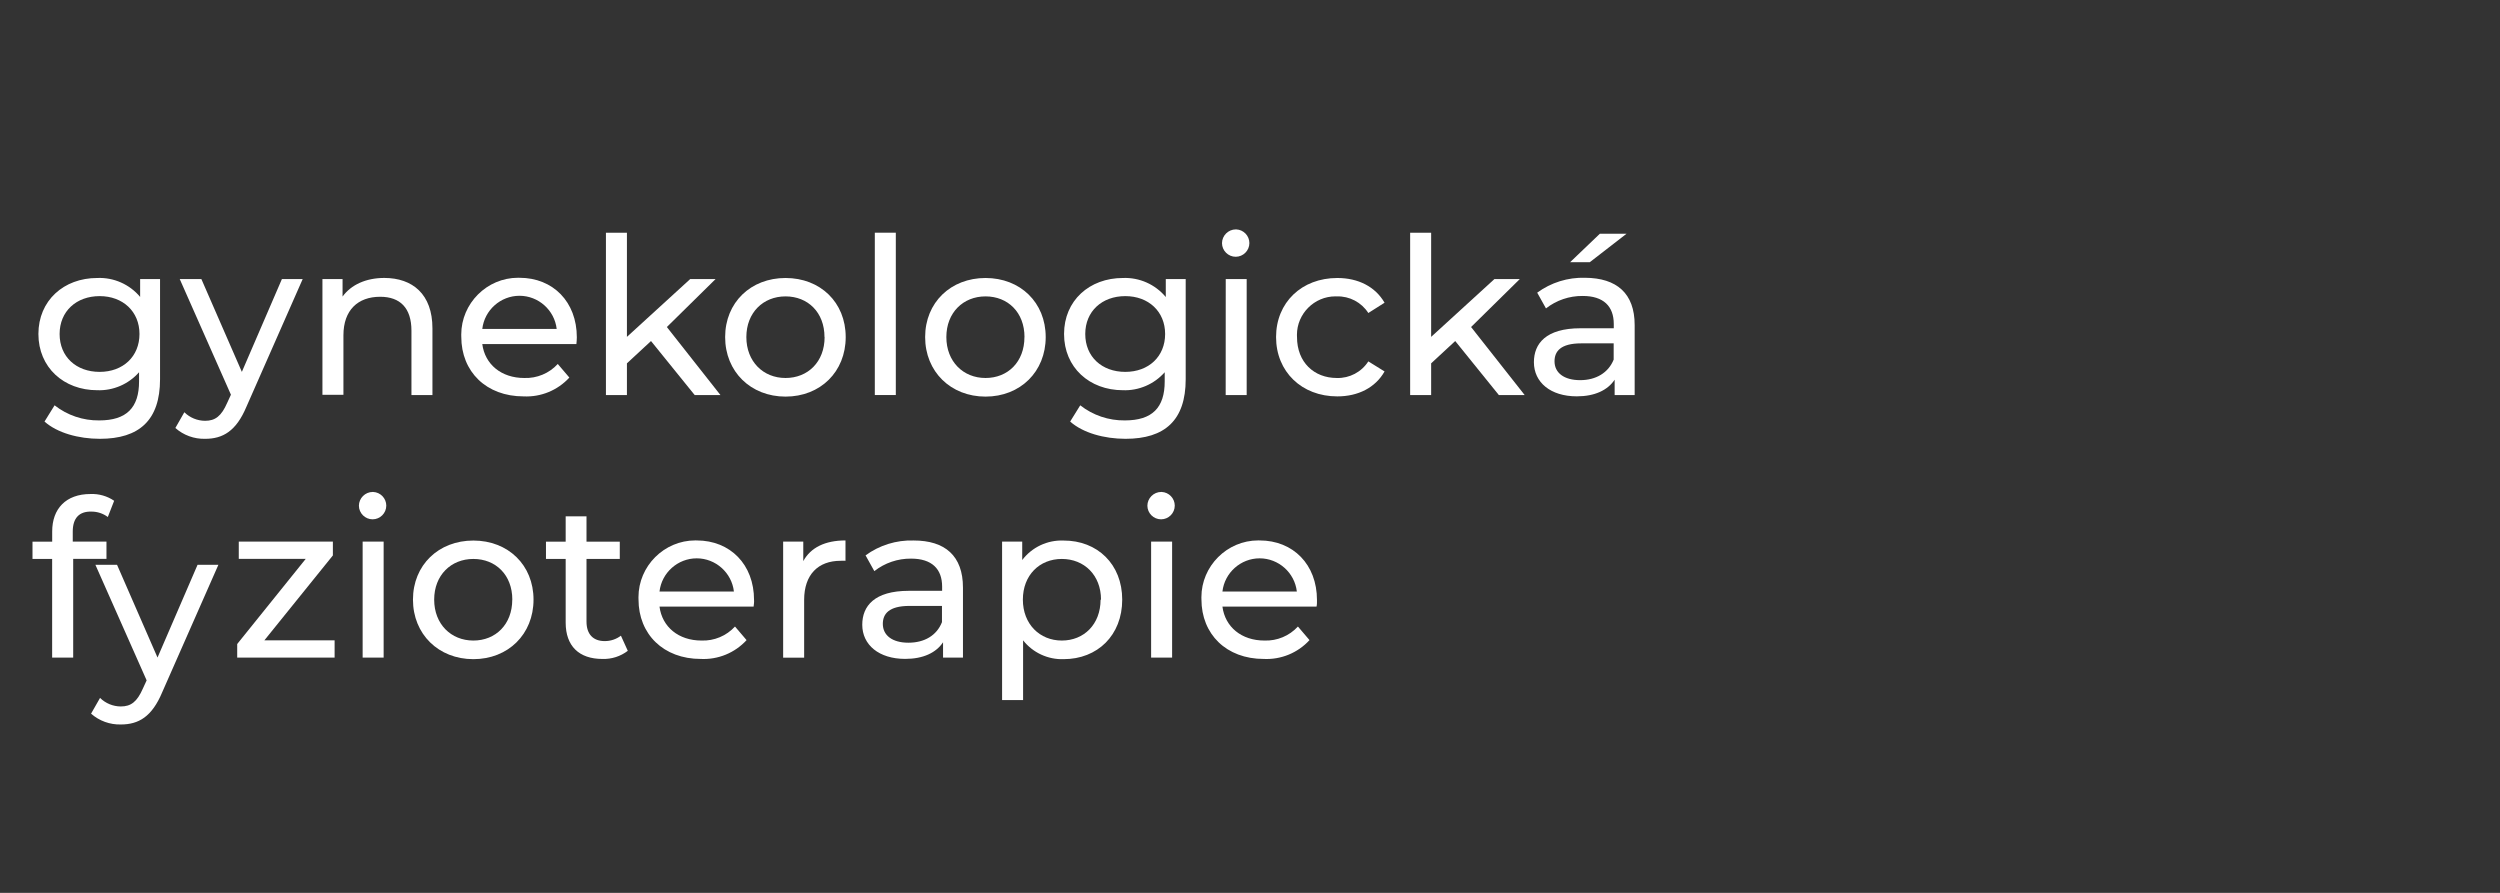 <?xml version="1.0" encoding="UTF-8" standalone="no"?><!DOCTYPE svg PUBLIC "-//W3C//DTD SVG 1.1//EN" "http://www.w3.org/Graphics/SVG/1.1/DTD/svg11.dtd"><svg width="100%" height="100%" viewBox="0 0 462 165" version="1.1" xmlns="http://www.w3.org/2000/svg" xmlns:xlink="http://www.w3.org/1999/xlink" xml:space="preserve" xmlns:serif="http://www.serif.com/" style="fill-rule:evenodd;clip-rule:evenodd;stroke-linejoin:round;stroke-miterlimit:2;"><rect x="0" y="0" width="462" height="165" fill="#333333" stroke="none"/><path d="M29.576,51.573l0,18.52c0,7.56 -3.84,11 -11.12,11c-3.92,0 -7.88,-1.09 -10.23,-3.19l1.86,-3c2.35,1.845 5.263,2.83 8.25,2.79c5.05,0 7.36,-2.35 7.36,-7.2l0,-1.7c-1.944,2.207 -4.781,3.427 -7.72,3.32c-6.19,0 -10.88,-4.21 -10.88,-10.39c0,-6.18 4.69,-10.35 10.87,-10.35c3.042,-0.132 5.978,1.163 7.93,3.5l0,-3.3l3.68,0Zm-3.8,10.15c0,-4.16 -3.07,-7 -7.36,-7c-4.29,0 -7.4,2.79 -7.4,7c0,4.21 3.07,7 7.4,7c4.33,0 7.36,-2.85 7.36,-7Z" style="fill:#fff;fill-rule:nonzero;"/><path d="M55.936,51.573l-10.39,23.58c-1.9,4.53 -4.37,5.94 -7.64,5.94c-2.02,0.052 -3.986,-0.663 -5.5,-2l1.66,-2.91c1.023,1.009 2.403,1.576 3.84,1.58c1.86,0 3,-0.85 4.08,-3.32l0.69,-1.5l-9.46,-21.37l4,0l7.48,17.15l7.4,-17.15l3.84,0Z" style="fill:#fff;fill-rule:nonzero;"/><path d="M79.916,60.673l0,12.33l-3.88,0l0,-11.89c0,-4.21 -2.1,-6.27 -5.78,-6.27c-4.12,0 -6.79,2.47 -6.79,7.12l0,11l-3.88,0l0,-21.39l3.72,0l0,3.23c1.58,-2.18 4.33,-3.44 7.72,-3.44c5.21,0.01 8.89,3 8.89,9.31Z" style="fill:#fff;fill-rule:nonzero;"/><path d="M106.516,63.583l-17.39,0c0.49,3.76 3.52,6.27 7.76,6.27c2.342,0.085 4.607,-0.862 6.19,-2.59l2.14,2.51c-2.158,2.356 -5.258,3.633 -8.45,3.48c-6.92,0 -11.52,-4.57 -11.52,-11c-0.006,-0.141 -0.009,-0.282 -0.009,-0.424c0,-5.76 4.74,-10.5 10.5,-10.5c0.09,0 0.179,0.002 0.269,0.004c6.19,0 10.59,4.45 10.59,11c0,0.4 -0.04,0.89 -0.08,1.25Zm-17.39,-2.79l13.75,0c-0.399,-3.477 -3.375,-6.132 -6.875,-6.132c-3.5,0 -6.477,2.655 -6.875,6.132Z" style="fill:#fff;fill-rule:nonzero;"/><path d="M120.306,63.023l-4.45,4.12l0,5.86l-3.88,0l0,-30l3.88,0l0,19.25l11.69,-10.68l4.69,0l-9,8.86l9.91,12.58l-4.76,0l-8.08,-9.99Z" style="fill:#fff;fill-rule:nonzero;"/><path d="M134.006,62.293c0,-6.39 4.73,-10.92 11.16,-10.92c6.43,0 11.12,4.5 11.12,10.92c0,6.42 -4.69,11 -11.12,11c-6.43,0 -11.16,-4.61 -11.16,-11Zm18.36,0c0,-4.57 -3.07,-7.52 -7.2,-7.52c-4.13,0 -7.24,3 -7.24,7.52c0,4.52 3.11,7.56 7.24,7.56c4.13,0 7.22,-2.98 7.22,-7.56l-0.02,0Z" style="fill:#fff;fill-rule:nonzero;"/><rect x="161.666" y="43.003" width="3.88" height="30" style="fill:#fff;fill-rule:nonzero;"/><path d="M170.966,62.293c0,-6.39 4.73,-10.92 11.16,-10.92c6.43,0 11.12,4.53 11.12,10.92c0,6.39 -4.69,11 -11.12,11c-6.43,0 -11.16,-4.61 -11.16,-11Zm18.36,0c0,-4.57 -3.07,-7.52 -7.2,-7.52c-4.13,0 -7.24,3 -7.24,7.52c0,4.52 3.11,7.56 7.24,7.56c4.13,0 7.19,-2.98 7.19,-7.56l0.01,0Z" style="fill:#fff;fill-rule:nonzero;"/><path d="M219.116,51.573l0,18.52c0,7.56 -3.84,11 -11.12,11c-3.92,0 -7.88,-1.09 -10.23,-3.19l1.86,-3c2.35,1.845 5.263,2.83 8.25,2.79c5.05,0 7.36,-2.35 7.36,-7.2l0,-1.7c-1.944,2.207 -4.781,3.427 -7.72,3.32c-6.19,0 -10.88,-4.21 -10.88,-10.39c0,-6.18 4.69,-10.35 10.88,-10.35c3.042,-0.124 5.974,1.179 7.92,3.52l0,-3.32l3.68,0Zm-3.8,10.15c0,-4.16 -3.07,-7 -7.36,-7c-4.29,0 -7.4,2.79 -7.4,7c0,4.21 3.07,7 7.4,7c4.33,0 7.36,-2.85 7.36,-7Z" style="fill:#fff;fill-rule:nonzero;"/><path d="M225.826,44.943c0.005,-1.401 1.159,-2.551 2.56,-2.551c0.023,0 0.047,0 0.07,0.001c1.349,0.053 2.43,1.178 2.43,2.528c0,1.388 -1.142,2.53 -2.53,2.53c-1.38,0 -2.518,-1.129 -2.53,-2.508Zm0.69,6.63l3.87,0l0,21.43l-3.88,0l0.01,-21.43Z" style="fill:#fff;fill-rule:nonzero;"/><path d="M235.816,62.293c0,-6.39 4.73,-10.92 11.32,-10.92c3.84,0 7,1.58 8.73,4.57l-3,1.9c-1.265,-1.972 -3.478,-3.139 -5.82,-3.07c-0.087,-0.003 -0.175,-0.005 -0.262,-0.005c-3.901,0 -7.11,3.21 -7.11,7.11c0,0.138 0.004,0.277 0.012,0.415c0,4.65 3.15,7.56 7.36,7.56c2.342,0.069 4.555,-1.098 5.82,-3.07l3,1.86c-1.7,3 -4.89,4.61 -8.73,4.61c-6.59,0 -11.32,-4.57 -11.32,-10.96Z" style="fill:#fff;fill-rule:nonzero;"/><path d="M268.926,63.023l-4.45,4.12l0,5.86l-3.88,0l0,-30l3.88,0l0,19.25l11.69,-10.68l4.69,0l-9,8.86l9.91,12.58l-4.77,0l-8.07,-9.99Z" style="fill:#fff;fill-rule:nonzero;"/><path d="M302.086,60.063l0,12.94l-3.7,0l0,-2.83c-1.29,1.94 -3.68,3.07 -7,3.07c-4.85,0 -7.92,-2.59 -7.92,-6.31c0,-3.44 2.22,-6.27 8.61,-6.27l6.15,0l0,-0.79c0,-3.28 -1.9,-5.18 -5.74,-5.18c-2.458,-0.026 -4.854,0.786 -6.79,2.3l-1.62,-2.91c2.564,-1.878 5.683,-2.846 8.86,-2.75c5.83,0.04 9.15,2.87 9.15,8.73Zm-3.88,6.39l0,-3l-6,0c-3.84,0 -4.93,1.5 -4.93,3.32c0,2.14 1.78,3.48 4.73,3.48c2.95,0 5.23,-1.38 6.2,-3.8Zm-4.41,-18l-3.64,0l5.5,-5.26l4.93,0l-6.79,5.26Z" style="fill:#fff;fill-rule:nonzero;"/><path d="M13.446,98.233l0,1.86l6.23,0l0,3.19l-6.15,0l0,18.24l-3.89,0l0,-18.23l-3.63,0l0,-3.19l3.64,0l0,-1.9c0,-4.16 2.51,-6.91 7.08,-6.91c1.553,-0.063 3.085,0.375 4.37,1.25l-1.17,3c-0.865,-0.649 -1.918,-1 -3,-1c-2.31,-0.07 -3.48,1.22 -3.48,3.69Z" style="fill:#fff;fill-rule:nonzero;"/><path d="M40.359,104.373l-10.39,23.57c-1.9,4.53 -4.37,5.94 -7.64,5.94c-2.02,0.052 -3.986,-0.663 -5.5,-2l1.66,-2.91c1.023,1.009 2.403,1.576 3.84,1.58c1.86,0 3,-0.85 4.08,-3.32l0.69,-1.5l-9.47,-21.36l4,0l7.48,17.14l7.4,-17.14l3.85,0Z" style="fill:#fff;fill-rule:nonzero;"/><path d="M61.836,118.333l0,3.19l-18,0l0,-2.51l12.66,-15.73l-12.37,0l0,-3.19l17.39,0l0,2.55l-12.66,15.69l12.98,0Z" style="fill:#fff;fill-rule:nonzero;"/><path d="M66.326,93.463c0.005,-1.401 1.159,-2.551 2.56,-2.551c0.023,0 0.047,0 0.07,0.001c1.349,0.053 2.43,1.178 2.43,2.528c0,1.388 -1.142,2.53 -2.53,2.53c-1.38,0 -2.518,-1.129 -2.53,-2.508Zm0.69,6.63l3.88,0l0,21.43l-3.88,0l0,-21.43Z" style="fill:#fff;fill-rule:nonzero;"/><path d="M76.316,110.813c0,-6.39 4.73,-10.92 11.16,-10.92c6.43,0 11.12,4.53 11.12,10.92c0,6.39 -4.69,11 -11.12,11c-6.43,0 -11.16,-4.61 -11.16,-11Zm18.36,0c0,-4.57 -3.07,-7.52 -7.2,-7.52c-4.13,0 -7.24,3 -7.24,7.52c0,4.52 3.11,7.56 7.24,7.56c4.13,0 7.19,-3 7.19,-7.56l0.01,0Z" style="fill:#fff;fill-rule:nonzero;"/><path d="M116.016,120.273c-1.343,1.027 -3.001,1.557 -4.69,1.5c-4.33,0 -6.79,-2.39 -6.79,-6.71l0,-11.77l-3.64,0l0,-3.19l3.64,0l0,-4.69l3.85,0l0,4.69l6.15,0l0,3.19l-6.15,0l0,11.58c0,2.31 1.21,3.6 3.36,3.6c1.083,0.008 2.138,-0.344 3,-1l1.27,2.8Z" style="fill:#fff;fill-rule:nonzero;"/><path d="M139.266,112.103l-17.39,0c0.49,3.76 3.52,6.27 7.76,6.27c2.342,0.085 4.607,-0.862 6.19,-2.59l2.14,2.51c-2.158,2.356 -5.258,3.633 -8.45,3.48c-6.91,0 -11.52,-4.57 -11.52,-11c-0.005,-0.135 -0.008,-0.269 -0.008,-0.404c0,-5.76 4.74,-10.5 10.5,-10.5c0.089,0 0.179,0.002 0.268,0.004c6.19,0 10.59,4.45 10.59,11c0.04,0.38 -0.04,0.87 -0.08,1.23Zm-17.39,-2.79l13.75,0c-0.399,-3.477 -3.375,-6.132 -6.875,-6.132c-3.5,0 -6.477,2.655 -6.875,6.132Z" style="fill:#fff;fill-rule:nonzero;"/><path d="M156.246,99.873l0,3.76c-0.296,-0.019 -0.594,-0.019 -0.89,0c-4.17,0 -6.75,2.55 -6.75,7.24l0,10.67l-3.88,0l0,-21.45l3.72,0l0,3.6c1.37,-2.51 4.04,-3.82 7.8,-3.82Z" style="fill:#fff;fill-rule:nonzero;"/><path d="M177.956,108.583l0,12.94l-3.68,0l0,-2.83c-1.29,1.94 -3.68,3.07 -7,3.07c-4.85,0 -7.93,-2.59 -7.93,-6.31c0,-3.44 2.22,-6.27 8.61,-6.27l6.15,0l0,-0.77c0,-3.28 -1.9,-5.18 -5.74,-5.18c-2.459,-0.023 -4.855,0.792 -6.79,2.31l-1.62,-2.91c2.564,-1.878 5.683,-2.846 8.86,-2.75c5.83,-0.01 9.14,2.84 9.14,8.7Zm-3.88,6.39l0,-3l-6,0c-3.84,0 -4.93,1.5 -4.93,3.32c0,2.14 1.78,3.48 4.73,3.48c2.95,0 5.23,-1.33 6.2,-3.8Z" style="fill:#fff;fill-rule:nonzero;"/><path d="M207.386,110.813c0,6.59 -4.57,11 -10.84,11c-2.902,0.093 -5.682,-1.2 -7.48,-3.48l0,11.04l-3.88,0l0,-29.28l3.72,0l0,3.4c1.804,-2.375 4.661,-3.721 7.64,-3.6c6.24,-0.02 10.84,4.37 10.84,10.92Zm-3.92,0c0,-4.53 -3.11,-7.52 -7.24,-7.52c-4.13,0 -7.2,3 -7.2,7.52c0,4.52 3.11,7.56 7.2,7.56c4.09,0 7.16,-3 7.16,-7.56l0.08,0Z" style="fill:#fff;fill-rule:nonzero;"/><path d="M212.036,93.463c0.005,-1.401 1.159,-2.551 2.56,-2.551c0.023,0 0.047,0 0.07,0.001c1.349,0.053 2.43,1.178 2.43,2.528c0,1.388 -1.142,2.53 -2.53,2.53c-1.38,0 -2.518,-1.129 -2.53,-2.508Zm0.69,6.63l3.88,0l0,21.43l-3.88,0l0,-21.43Z" style="fill:#fff;fill-rule:nonzero;"/><path d="M243.296,112.103l-17.39,0c0.49,3.76 3.52,6.27 7.76,6.27c2.342,0.085 4.607,-0.862 6.19,-2.59l2.14,2.51c-2.158,2.356 -5.258,3.633 -8.45,3.48c-6.92,0 -11.52,-4.57 -11.52,-11c-0.005,-0.135 -0.008,-0.269 -0.008,-0.404c0,-5.76 4.74,-10.5 10.5,-10.5c0.089,0 0.179,0.002 0.268,0.004c6.19,0 10.59,4.45 10.59,11c0.01,0.38 0.01,0.87 -0.08,1.23Zm-17.39,-2.79l13.75,0c-0.399,-3.477 -3.375,-6.132 -6.875,-6.132c-3.5,0 -6.477,2.655 -6.875,6.132Z" style="fill:#fff;fill-rule:nonzero;"/></svg>